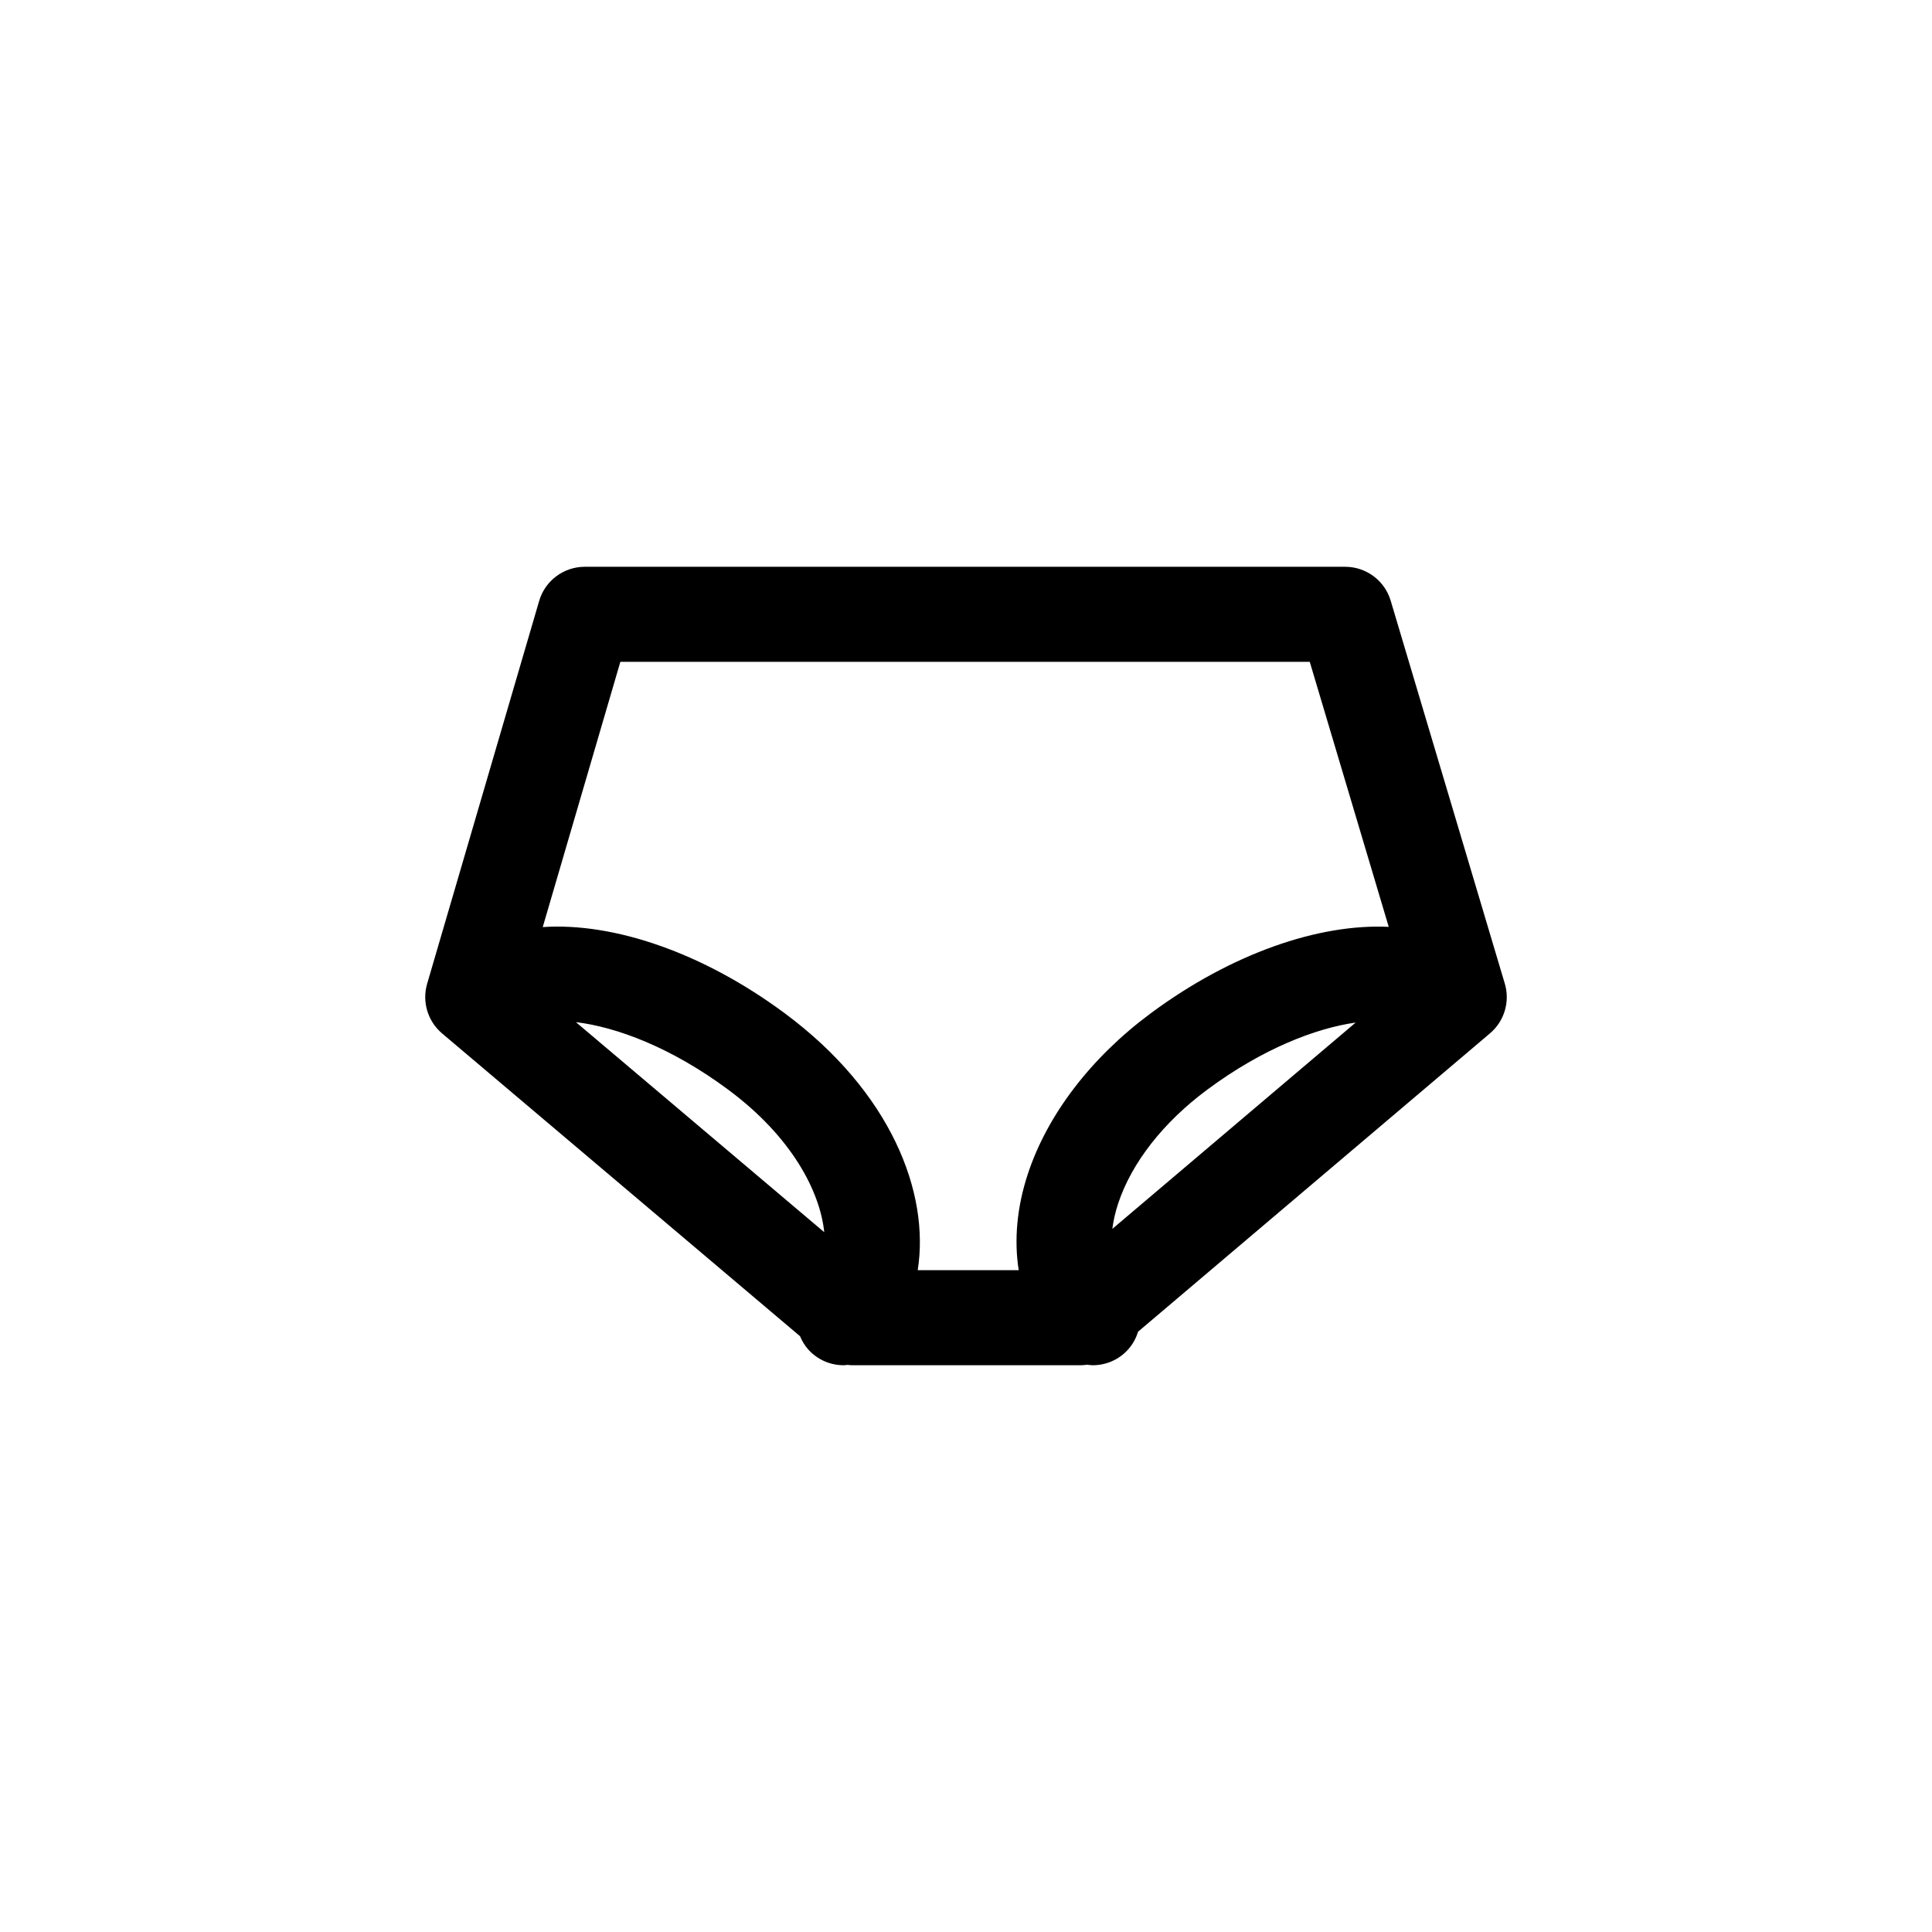 <?xml version="1.0" encoding="UTF-8"?>
<!-- Uploaded to: SVG Repo, www.svgrepo.com, Generator: SVG Repo Mixer Tools -->
<svg fill="#000000" width="800px" height="800px" version="1.1" viewBox="144 144 512 512" xmlns="http://www.w3.org/2000/svg">
 <path d="m542.78 404.64-30.23-101.44c-1.582-5.336-6.496-8.996-12.062-8.996h-201.52c-5.594 0-10.52 3.688-12.086 9.059l-29.684 101.44c-1.395 4.781 0.152 9.934 3.953 13.156l94.863 80.246c0.535 1.254 1.223 2.457 2.188 3.531 2.488 2.762 5.918 4.164 9.363 4.164 0.359 0 0.715-0.066 1.074-0.098 0.363 0.035 0.719 0.098 1.086 0.098h60.773c0.523 0 1.039-0.074 1.559-0.137 0.516 0.062 1.023 0.137 1.539 0.137 3.445 0 6.879-1.406 9.359-4.168 1.266-1.406 2.121-3.023 2.644-4.719l93.262-79.066c3.812-3.234 5.356-8.414 3.922-13.207zm-104 65.027c0.277-2.144 0.766-4.387 1.531-6.695 3.582-10.828 11.969-21.555 23.629-30.203 14.73-10.922 28.766-16.277 39.328-17.781zm-130.38-150.27h182.7l20.93 70.23c-18.555-0.883-41.695 7.055-63.086 22.918-15.793 11.707-27.352 26.812-32.543 42.527-2.941 8.902-3.68 17.625-2.43 25.543h-26.766c3.254-20.59-7.141-47.246-35.215-68.07-21.805-16.172-45.422-24.113-64.156-22.863zm-11.777 95.48c10.672 1.285 25.137 6.609 40.359 17.895 16.859 12.504 24.336 26.98 25.449 37.77z"/>
</svg>